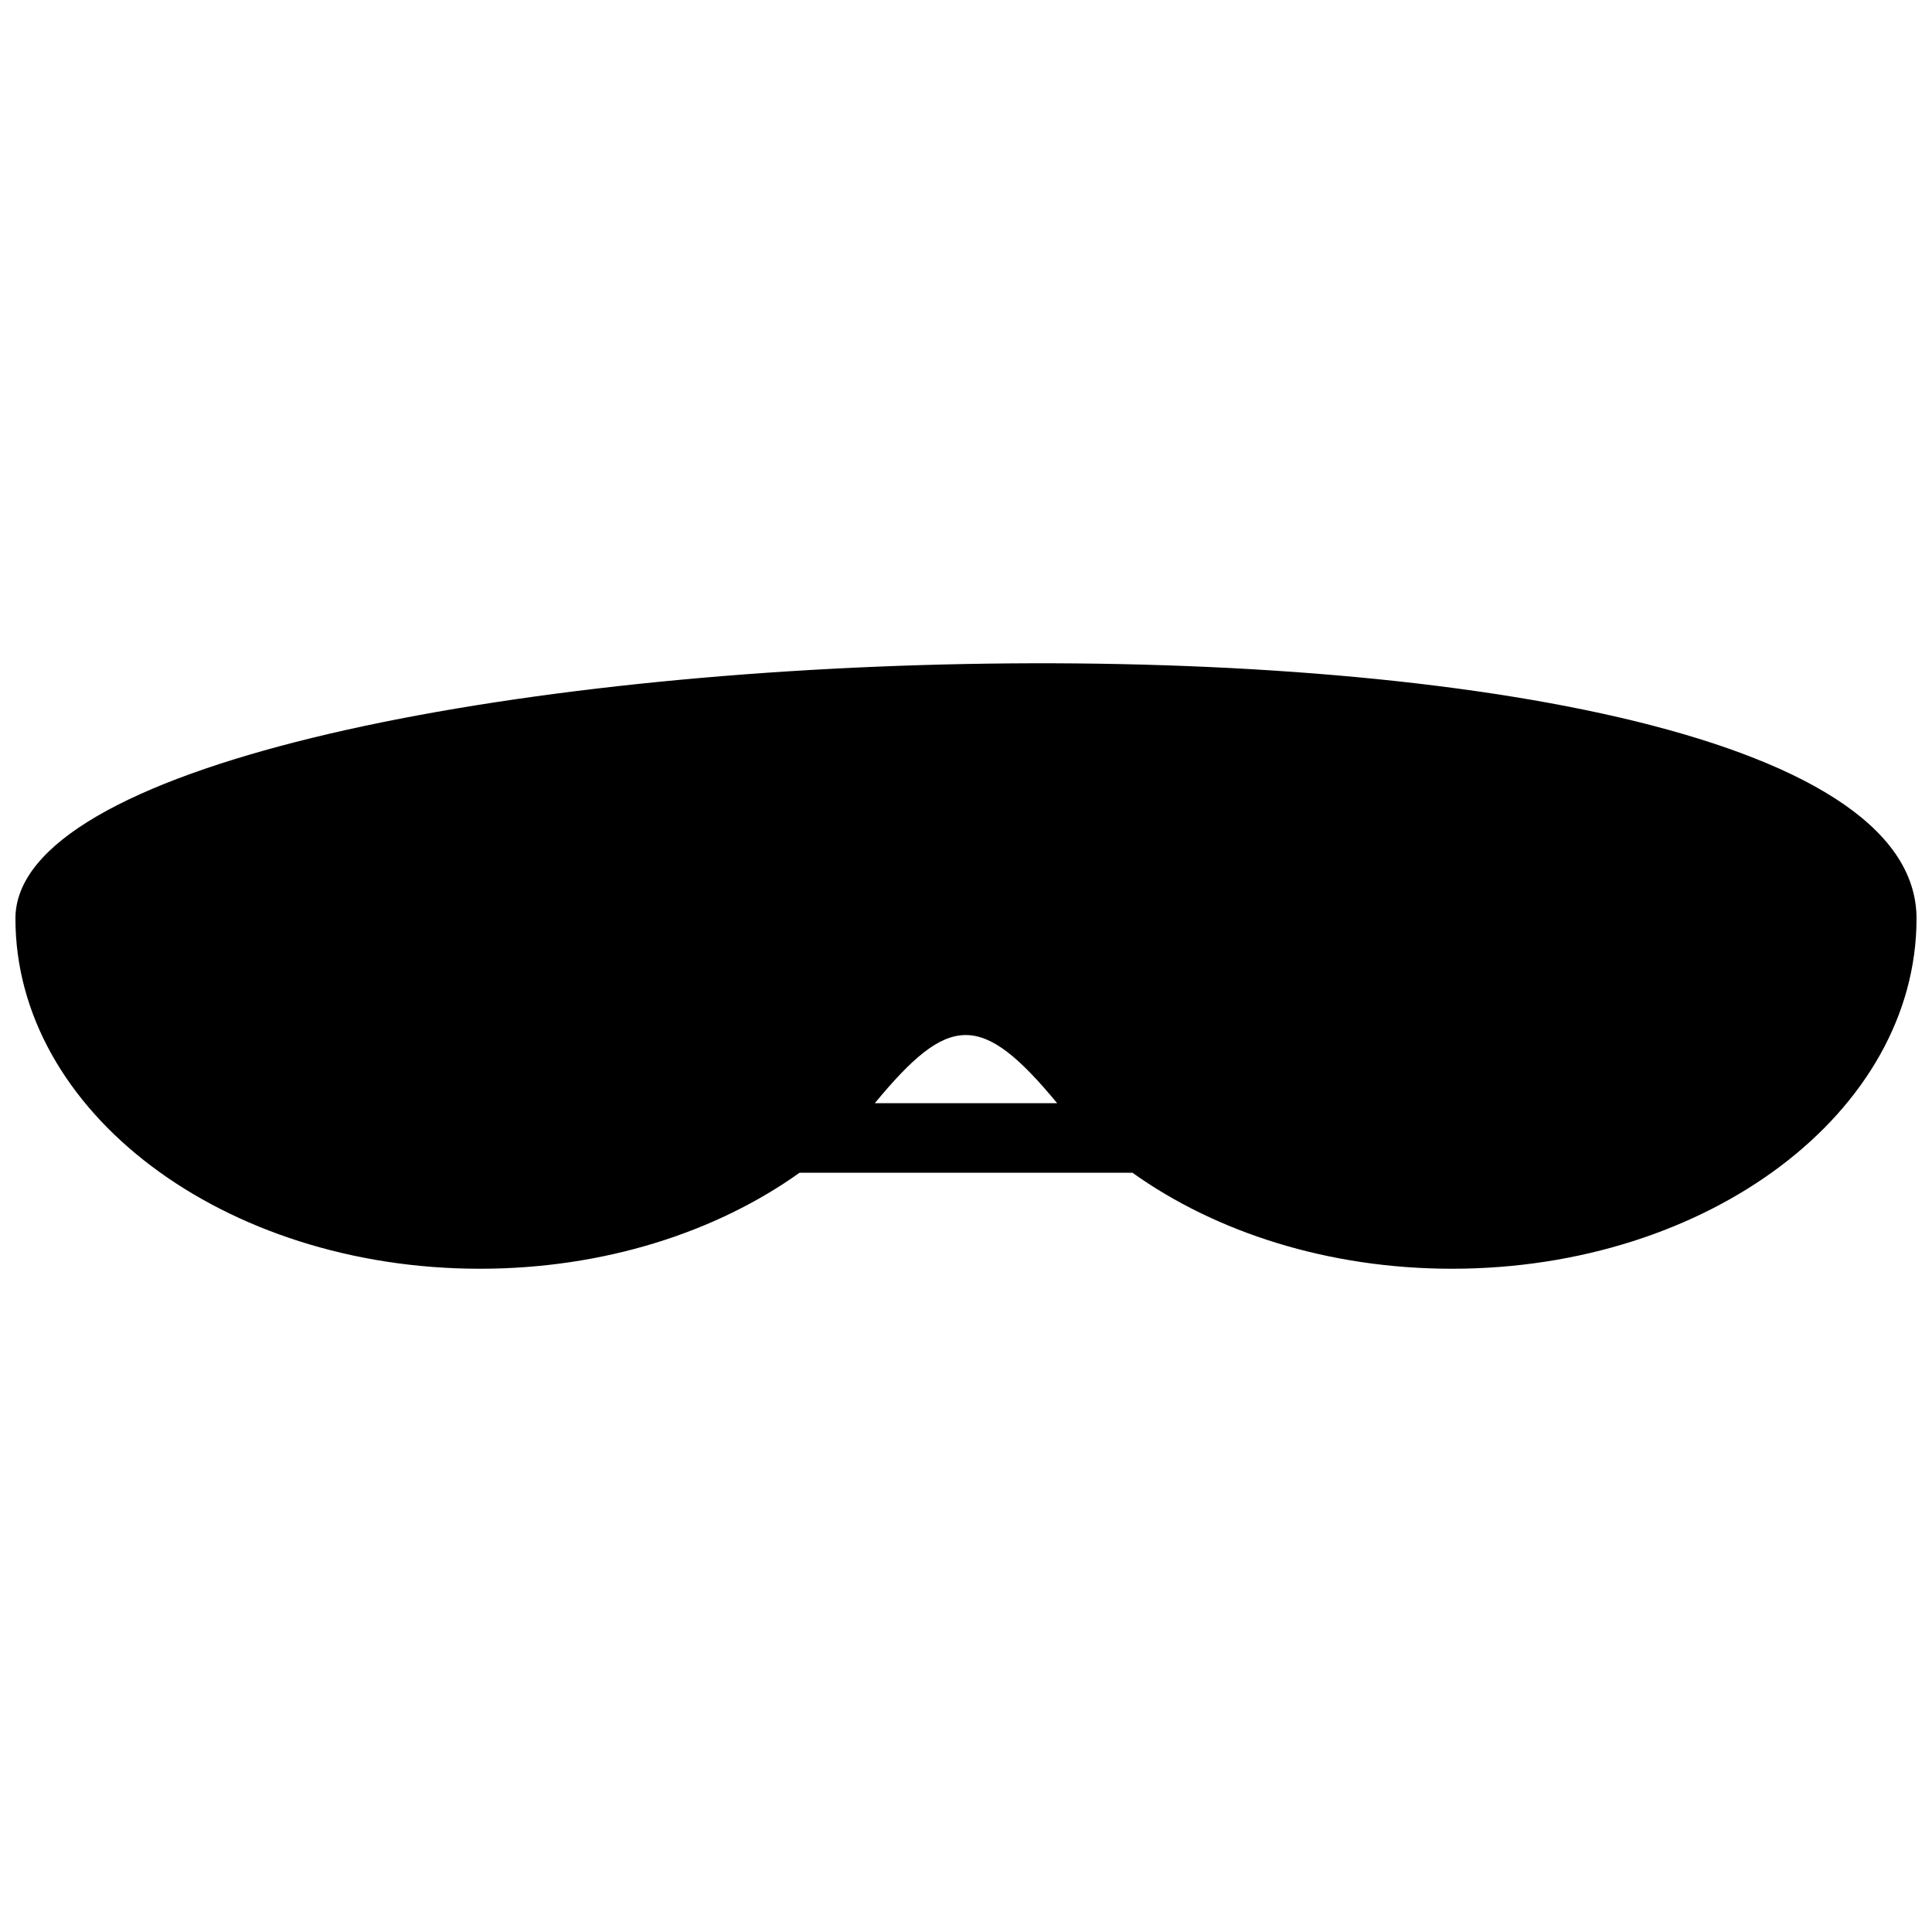 <?xml version="1.0" encoding="UTF-8"?>
<!-- Uploaded to: SVG Find, www.svgrepo.com, Generator: SVG Find Mixer Tools -->
<svg width="800px" height="800px" version="1.1" viewBox="144 144 512 512" xmlns="http://www.w3.org/2000/svg">
 <defs>
  <clipPath id="a">
   <path d="m148.09 319h503.81v162h-503.81z"/>
  </clipPath>
 </defs>
 <g clip-path="url(#a)">
  <path d="m271.21 480.23c32.805 0 62.609-9.68 84.676-25.441h88.227c22.066 15.762 51.871 25.441 84.676 25.441 67.992 0 123.11-41.555 123.11-92.809 0-99.523-503.81-80.359-503.81 0 0 51.254 55.121 92.809 123.11 92.809zm104.62-43.867c19.586-23.73 28.156-24.441 48.332 0z" fill-rule="evenodd"/>
 </g>
</svg>